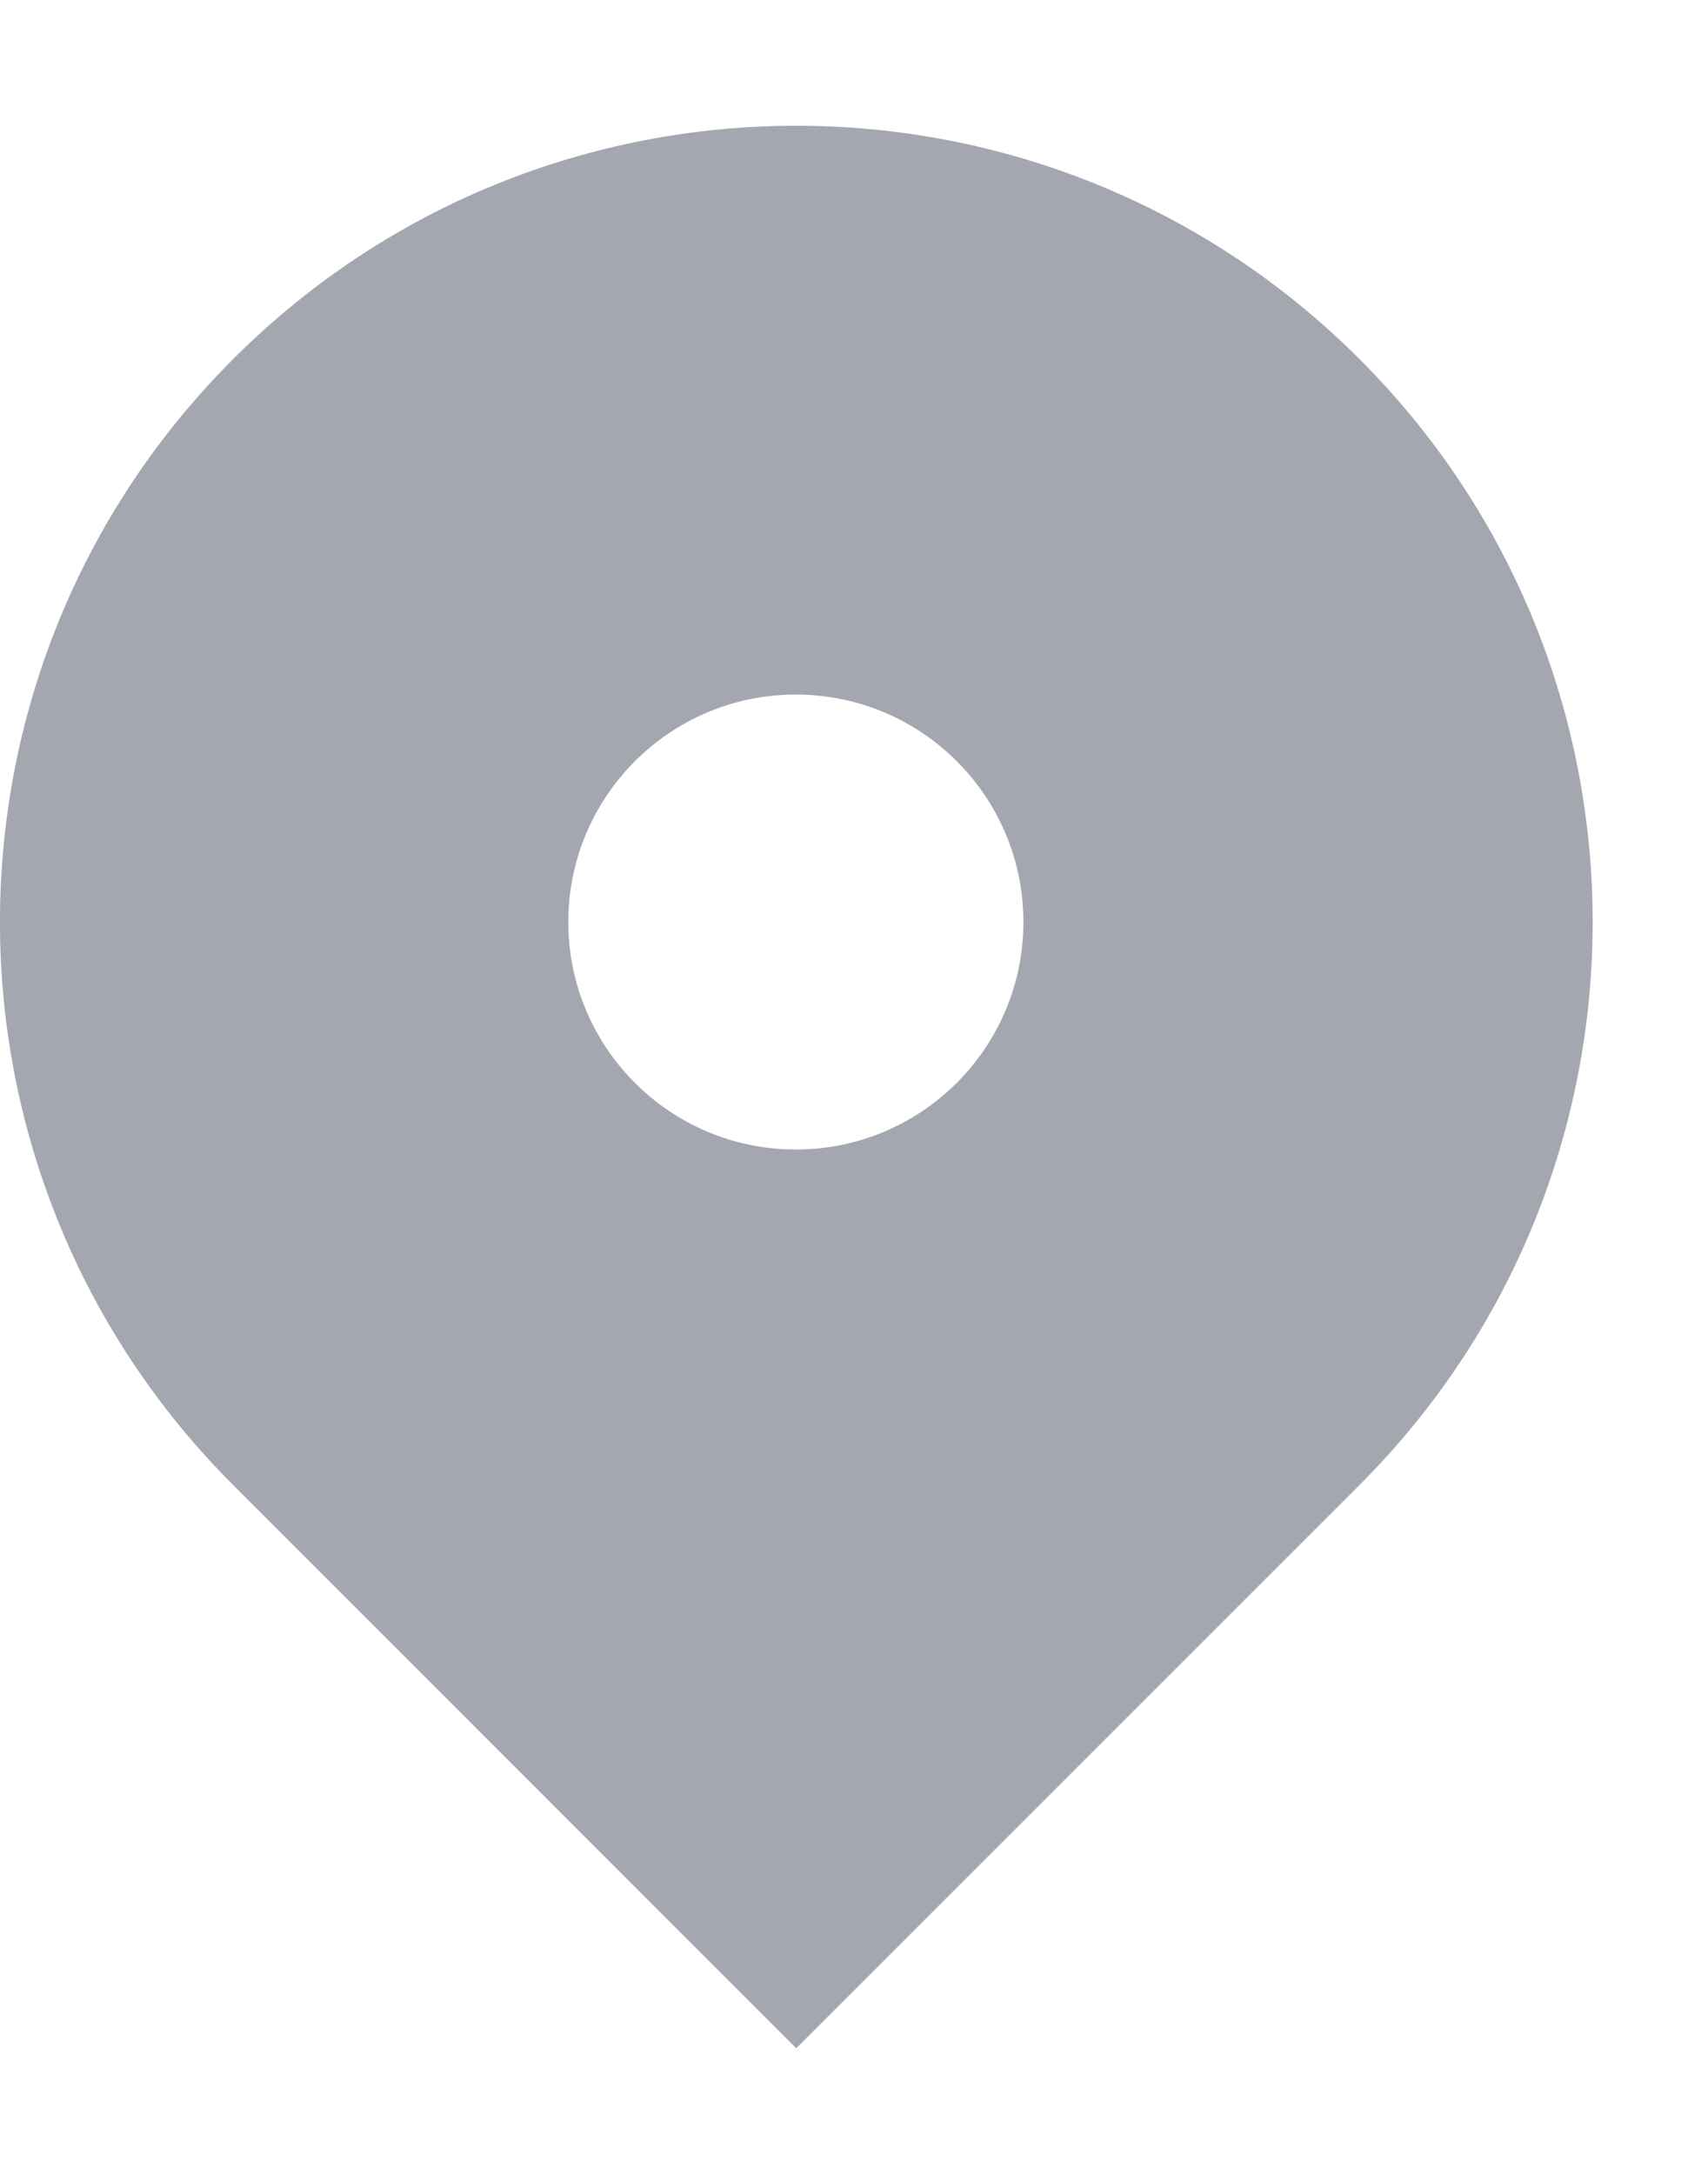 <svg width="11" height="14" viewBox="0 0 11 14" fill="none" xmlns="http://www.w3.org/2000/svg">
<path fill-rule="evenodd" clip-rule="evenodd" d="M8.755 2.312C10.758 4.314 10.758 7.562 8.755 9.564L5.128 13.191L1.502 9.564C-0.501 7.562 -0.501 4.314 1.502 2.312C3.505 0.309 6.752 0.309 8.755 2.312ZM5.125 7.403C5.935 7.403 6.591 6.747 6.591 5.938C6.591 5.129 5.935 4.473 5.125 4.473C4.316 4.473 3.66 5.129 3.66 5.938C3.66 6.747 4.316 7.403 5.125 7.403Z" fill="#A4A7AF"/>
</svg>
